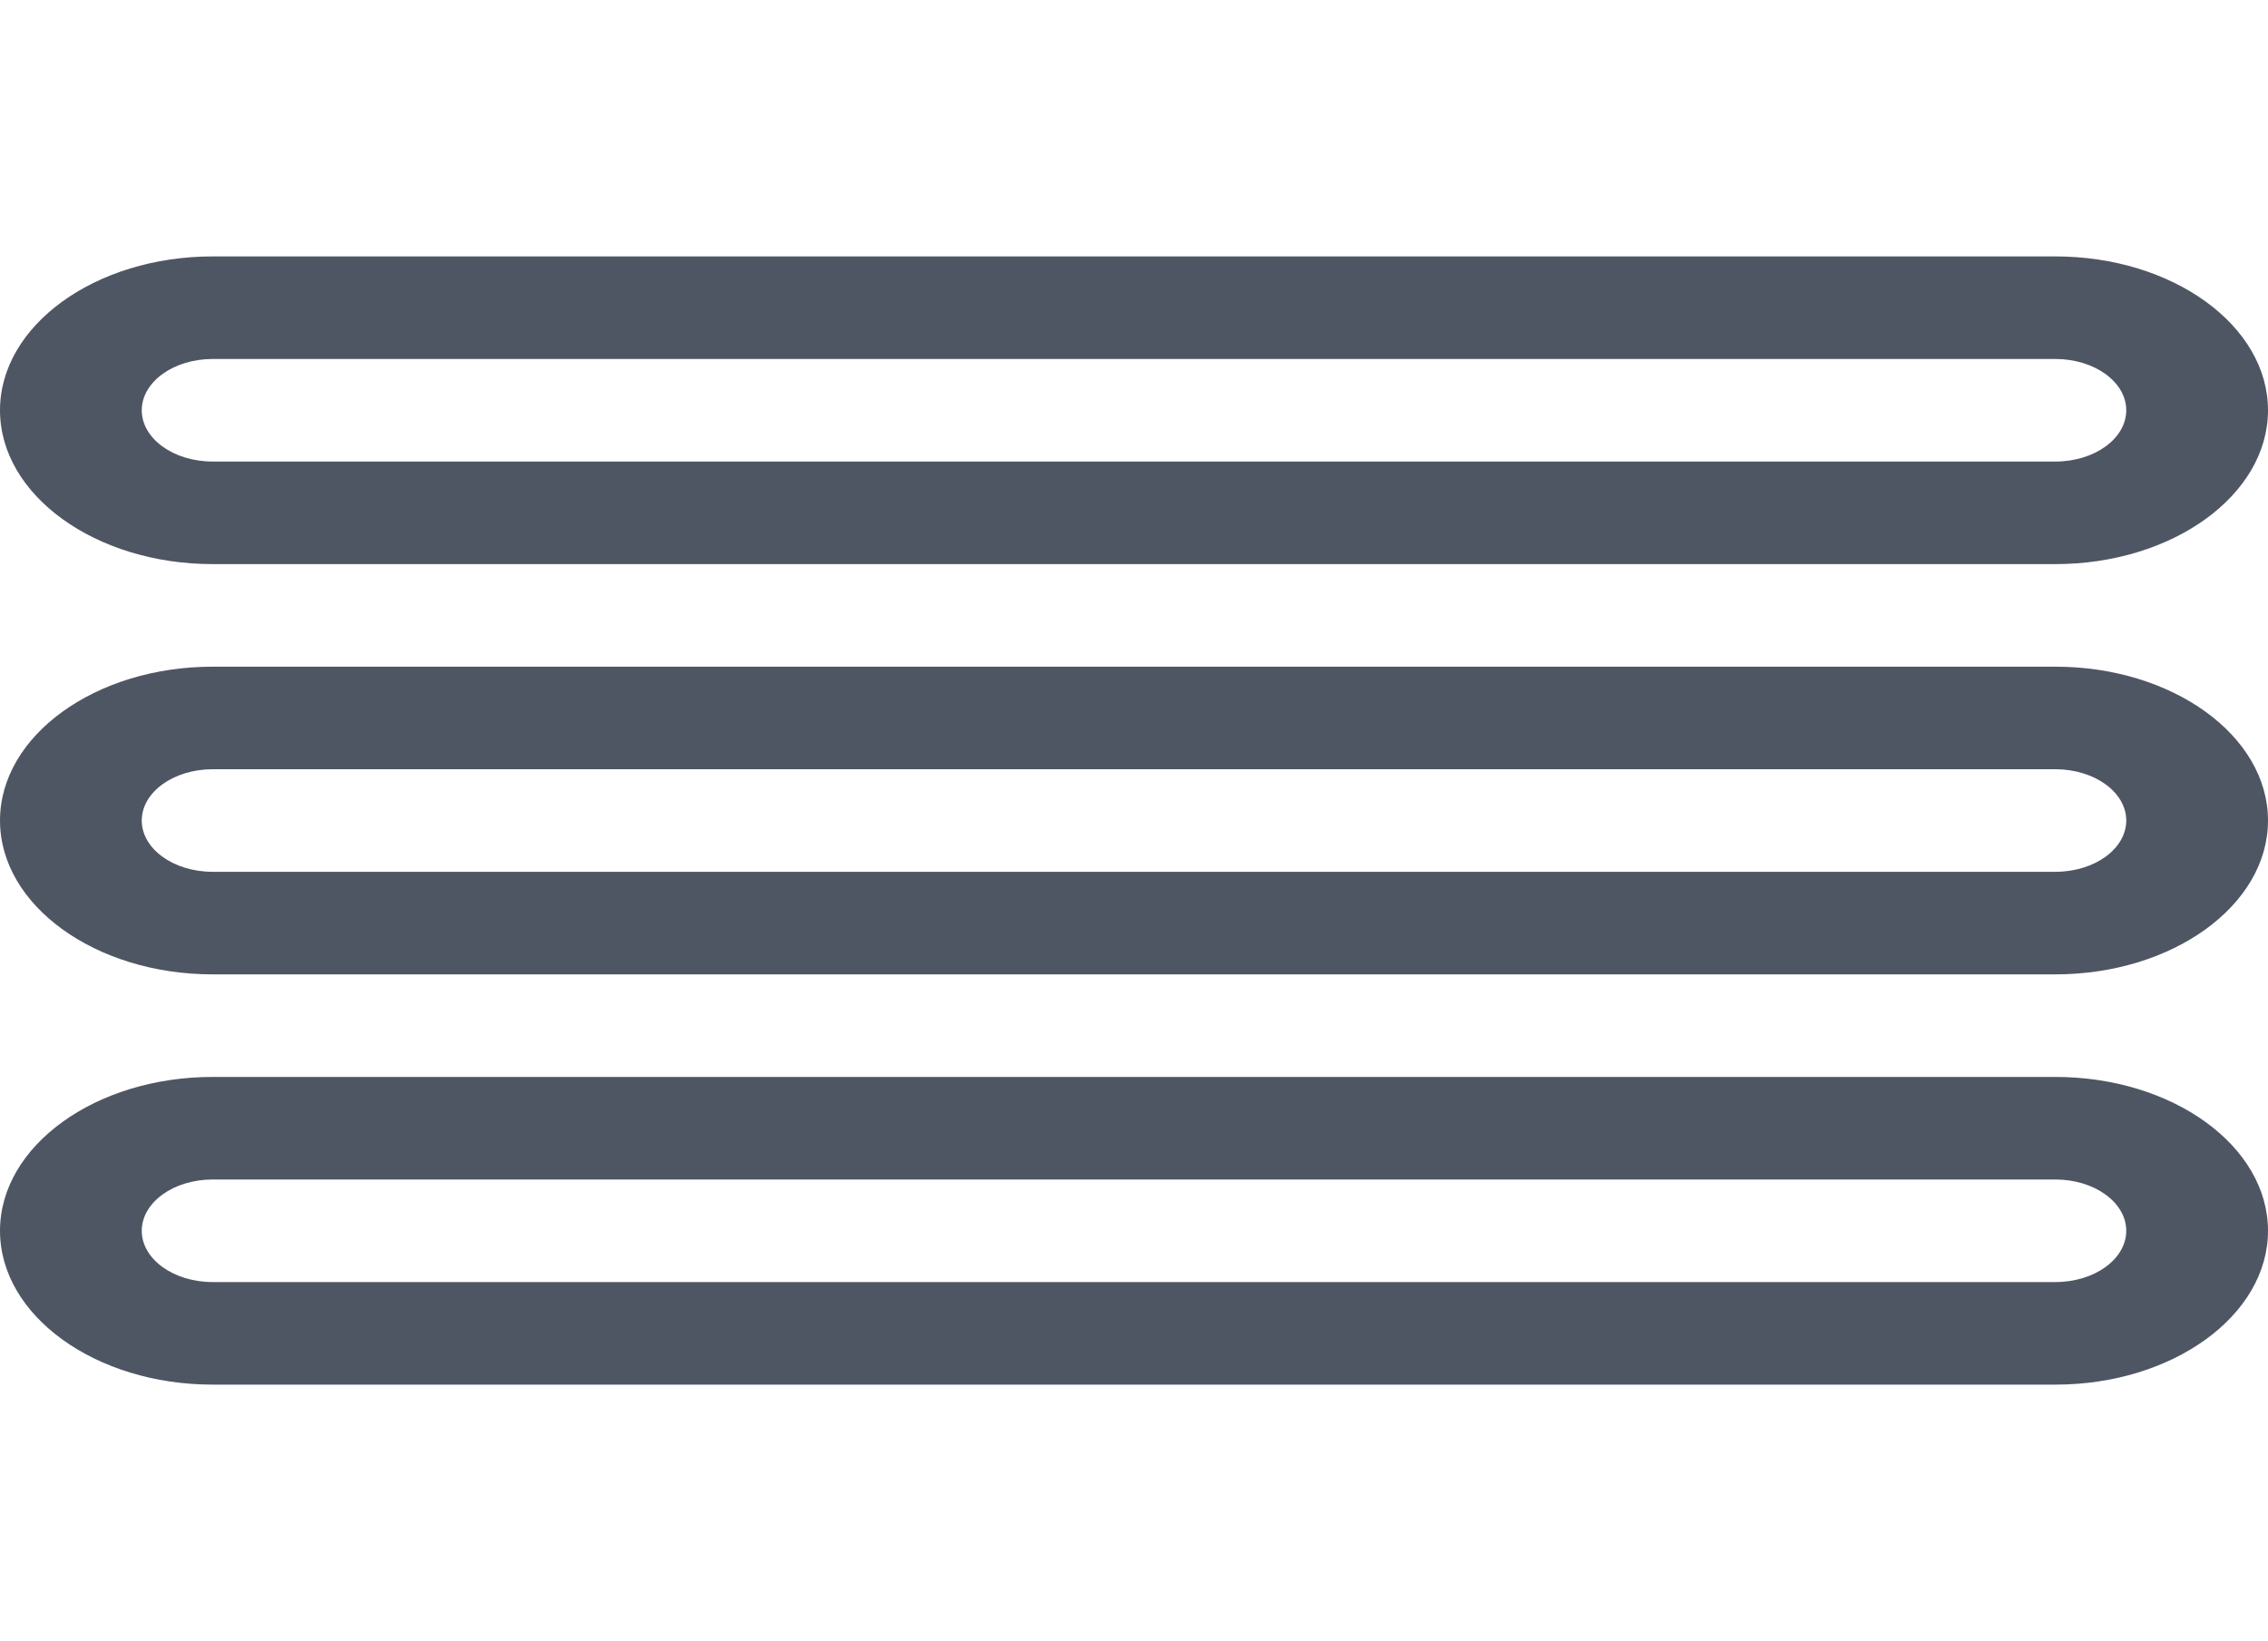 <?xml version="1.0" encoding="UTF-8"?> <svg xmlns="http://www.w3.org/2000/svg" width="199" height="144" viewBox="0 0 199 144" fill="none"> <path d="M18.656 49.5H180.344C190.63 49.5 199 43.443 199 36C199 28.557 190.63 22.5 180.344 22.5H18.656C8.37 22.5 0 28.557 0 36C0 43.443 8.37 49.5 18.656 49.5ZM18.656 31.5H180.344C183.776 31.5 186.562 33.52 186.562 36C186.562 38.484 183.776 40.5 180.344 40.5H18.656C15.223 40.5 12.438 38.484 12.438 36C12.438 33.52 15.223 31.5 18.656 31.5ZM180.344 58.5H18.656C8.37 58.5 0 64.557 0 72C0 79.443 8.37 85.5 18.656 85.5H180.344C190.63 85.5 199 79.443 199 72C199 64.557 190.63 58.5 180.344 58.5ZM180.344 76.5H18.656C15.223 76.5 12.438 74.484 12.438 72C12.438 69.516 15.223 67.5 18.656 67.5H180.344C183.776 67.5 186.562 69.516 186.562 72C186.562 74.484 183.776 76.5 180.344 76.5ZM180.344 94.5H18.656C8.37 94.5 0 100.557 0 108C0 115.443 8.37 121.5 18.656 121.5H180.344C190.63 121.5 199 115.443 199 108C199 100.557 190.63 94.5 180.344 94.5ZM180.344 112.5H18.656C15.223 112.5 12.438 110.484 12.438 108C12.438 105.516 15.223 103.5 18.656 103.5H180.344C183.776 103.5 186.562 105.516 186.562 108C186.562 110.484 183.776 112.5 180.344 112.5Z" fill="#4F5663"></path> </svg> 